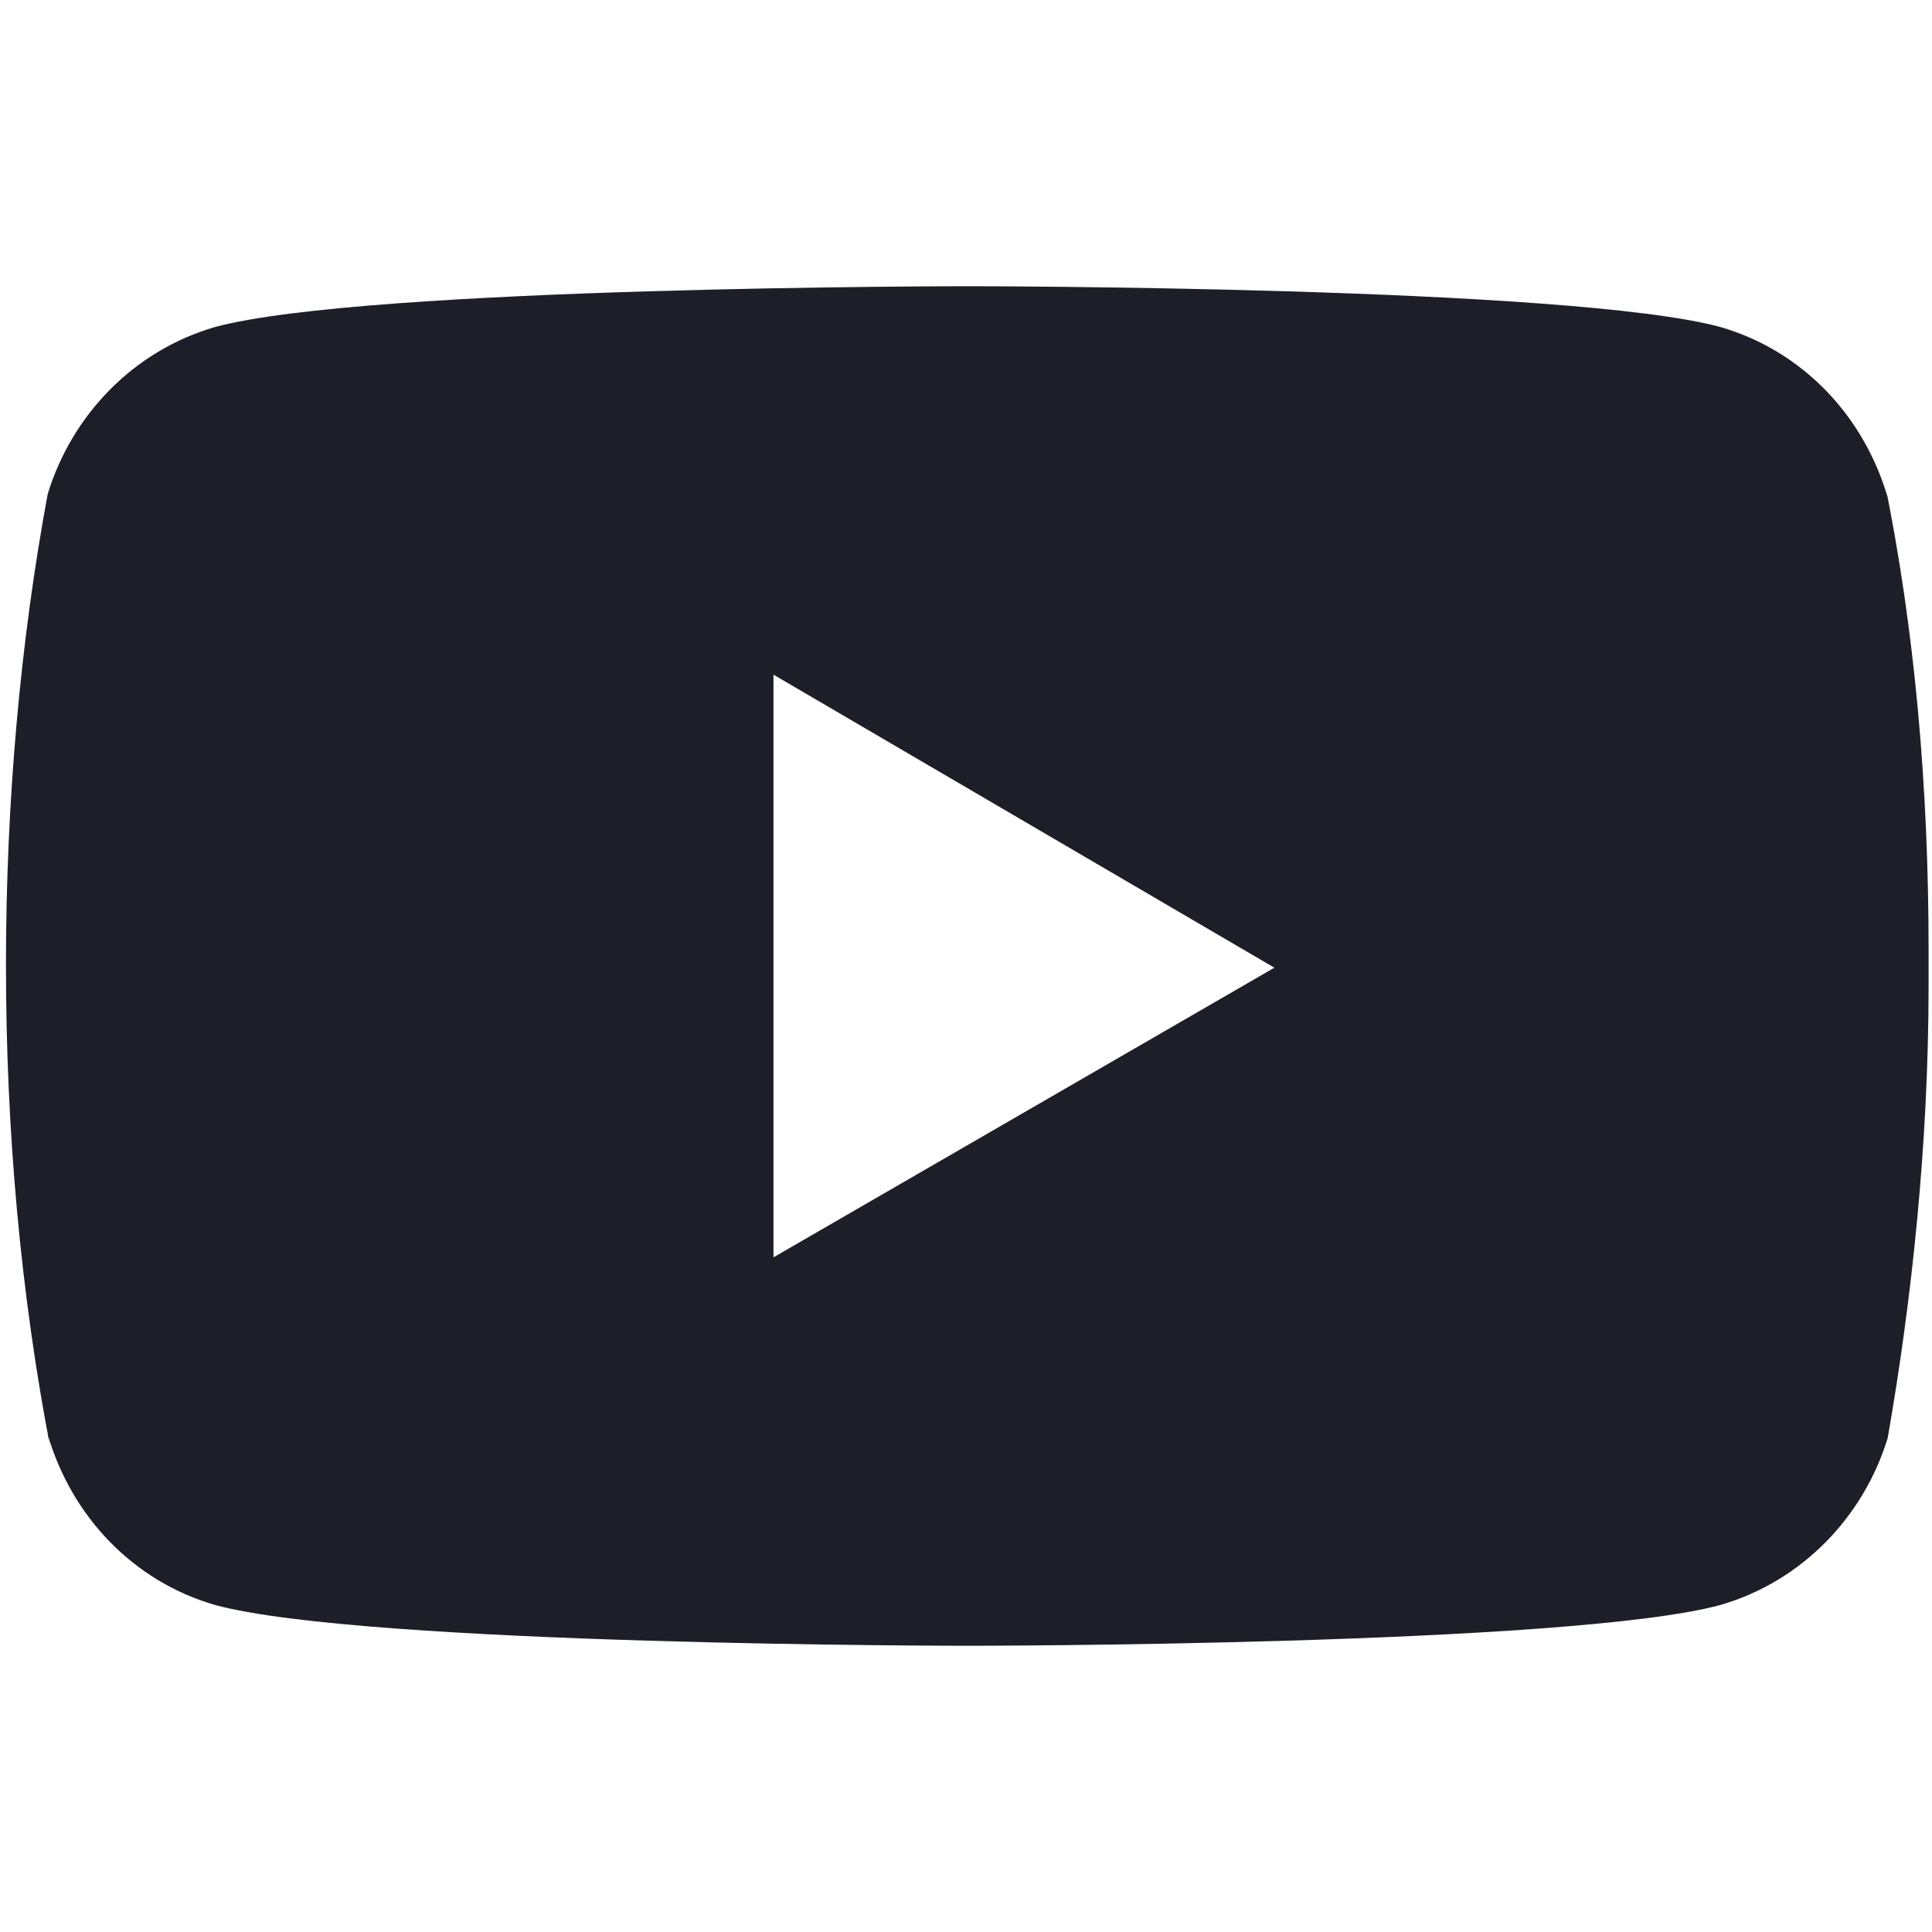 <?xml version="1.0" encoding="utf-8"?>
<!-- Generator: Adobe Illustrator 25.2.0, SVG Export Plug-In . SVG Version: 6.00 Build 0)  -->
<svg version="1.1" id="Layer_1" xmlns="http://www.w3.org/2000/svg" xmlns:xlink="http://www.w3.org/1999/xlink" x="0px" y="0px"
	 viewBox="0 0 56.7 56.7" style="enable-background:new 0 0 56.7 56.7;" xml:space="preserve">
<style type="text/css">
	.st0{fill:#1E1E28;}
</style>
<path class="st0" d="M55.3,14.1l0.1,0.5c-0.7-2.4-2.5-4.3-4.9-5l0,0c-4.4-1.2-22.1-1.2-22.1-1.2s-17.7,0-22.1,1.2
	c-2.4,0.7-4.2,2.6-4.9,4.9l0,0c-1.6,8.6-1.7,18.9,0.1,28.1l-0.1-0.5c0.7,2.4,2.5,4.3,4.9,5l0,0c4.4,1.2,22.1,1.2,22.1,1.2
	s17.7,0,22.1-1.2c2.4-0.7,4.2-2.6,4.9-4.9l0,0c0.7-4,1.2-8.6,1.2-13.3c0-0.2,0-0.3,0-0.5s0-0.4,0-0.5C56.6,23.1,56.2,18.5,55.3,14.1
	L55.3,14.1z M22.7,36.9V19.8l14.7,8.6L22.7,36.9z"/>
</svg>
